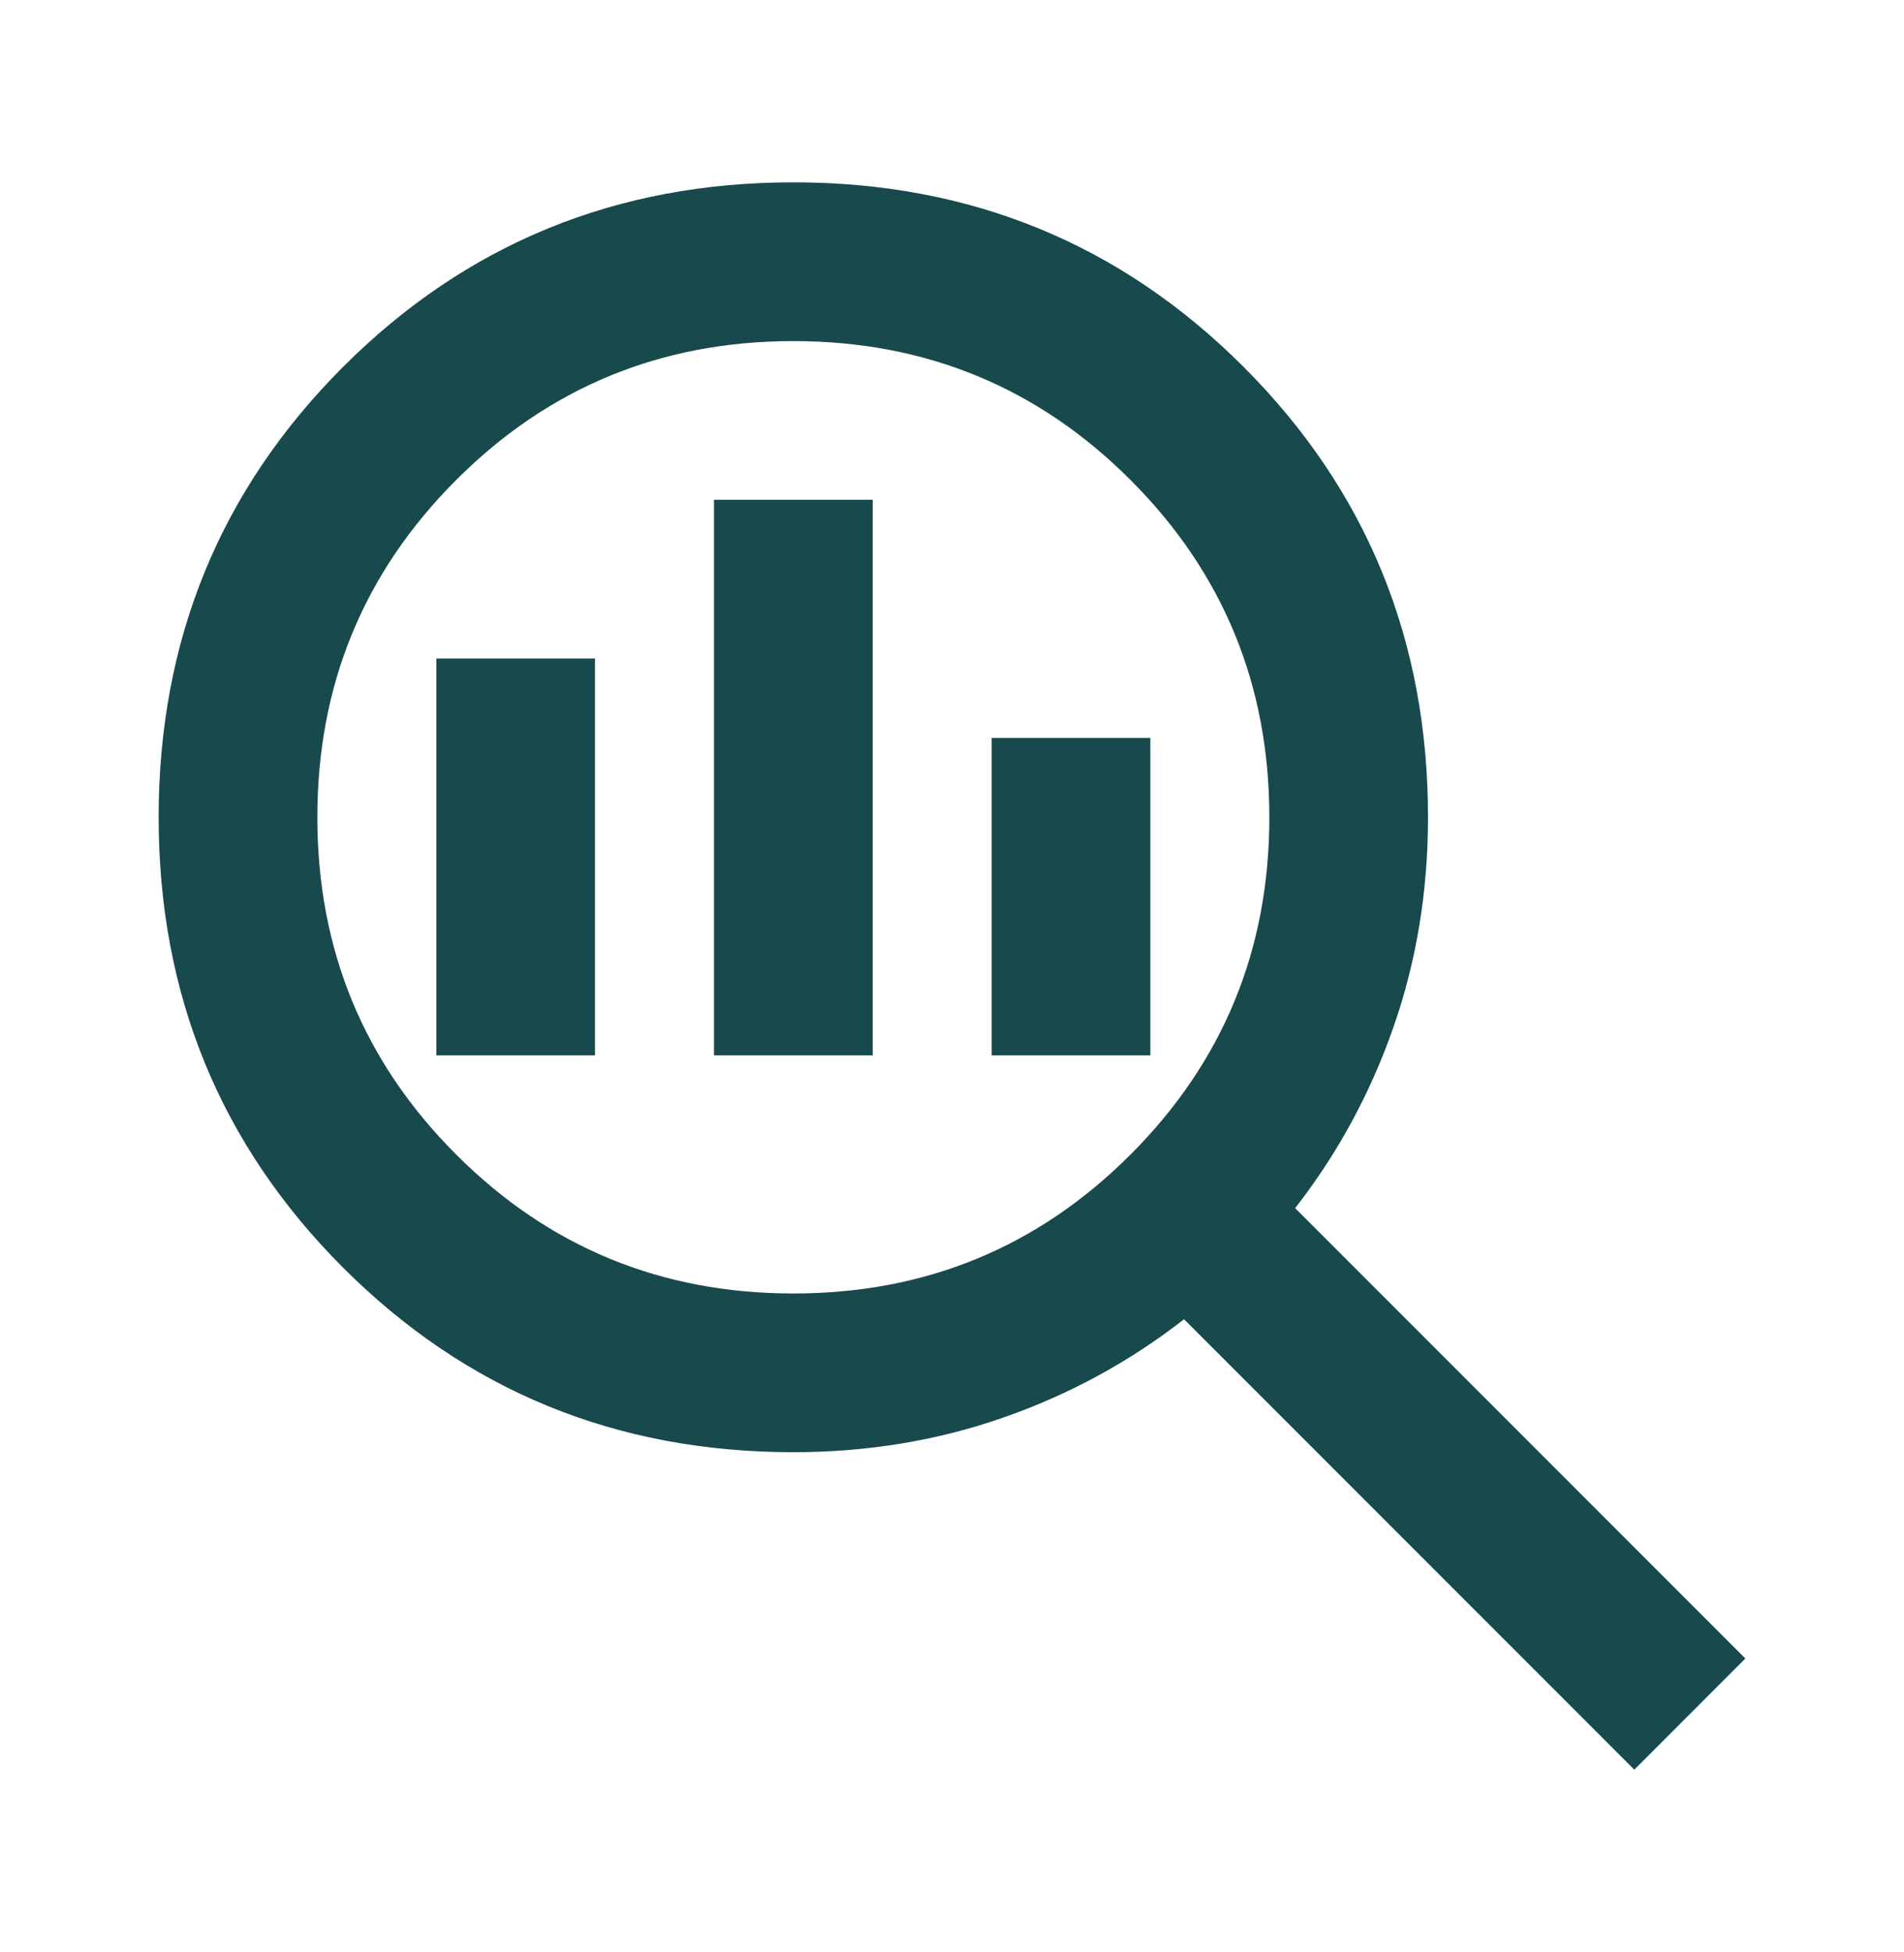<svg width="40" height="41" viewBox="0 0 40 41" fill="none" xmlns="http://www.w3.org/2000/svg">
<mask id="mask0_7359_33747" style="mask-type:alpha" maskUnits="userSpaceOnUse" x="0" y="0" width="40" height="41">
<rect y="0.496" width="40" height="40" fill="#D9D9D9"/>
</mask>
<g mask="url(#mask0_7359_33747)">
<path d="M16.667 27.163C19.445 27.163 21.806 26.191 23.75 24.246C25.695 22.302 26.667 19.941 26.667 17.163C26.667 14.385 25.695 12.024 23.75 10.079C21.806 8.135 19.445 7.163 16.667 7.163C13.889 7.163 11.528 8.135 9.584 10.079C7.639 12.024 6.667 14.385 6.667 17.163C6.667 19.941 7.639 22.302 9.584 24.246C11.528 26.191 13.889 27.163 16.667 27.163ZM15 22.163V10.496H18.334V22.163H15ZM9.167 22.163V13.829H12.5V22.163H9.167ZM20.834 22.163V15.496H24.167V22.163H20.834ZM34.334 37.163L24.875 27.704C23.736 28.593 22.472 29.281 21.084 29.767C19.695 30.253 18.222 30.496 16.667 30.496C12.945 30.496 9.792 29.204 7.208 26.621C4.625 24.038 3.333 20.885 3.333 17.163C3.333 13.441 4.625 10.288 7.208 7.704C9.792 5.121 12.945 3.829 16.667 3.829C20.389 3.829 23.542 5.121 26.125 7.704C28.709 10.288 30 13.441 30 17.163C30 18.718 29.757 20.191 29.271 21.579C28.785 22.968 28.097 24.232 27.209 25.371L36.667 34.829L34.334 37.163Z" fill="#17494D"/>
</g>
</svg>

